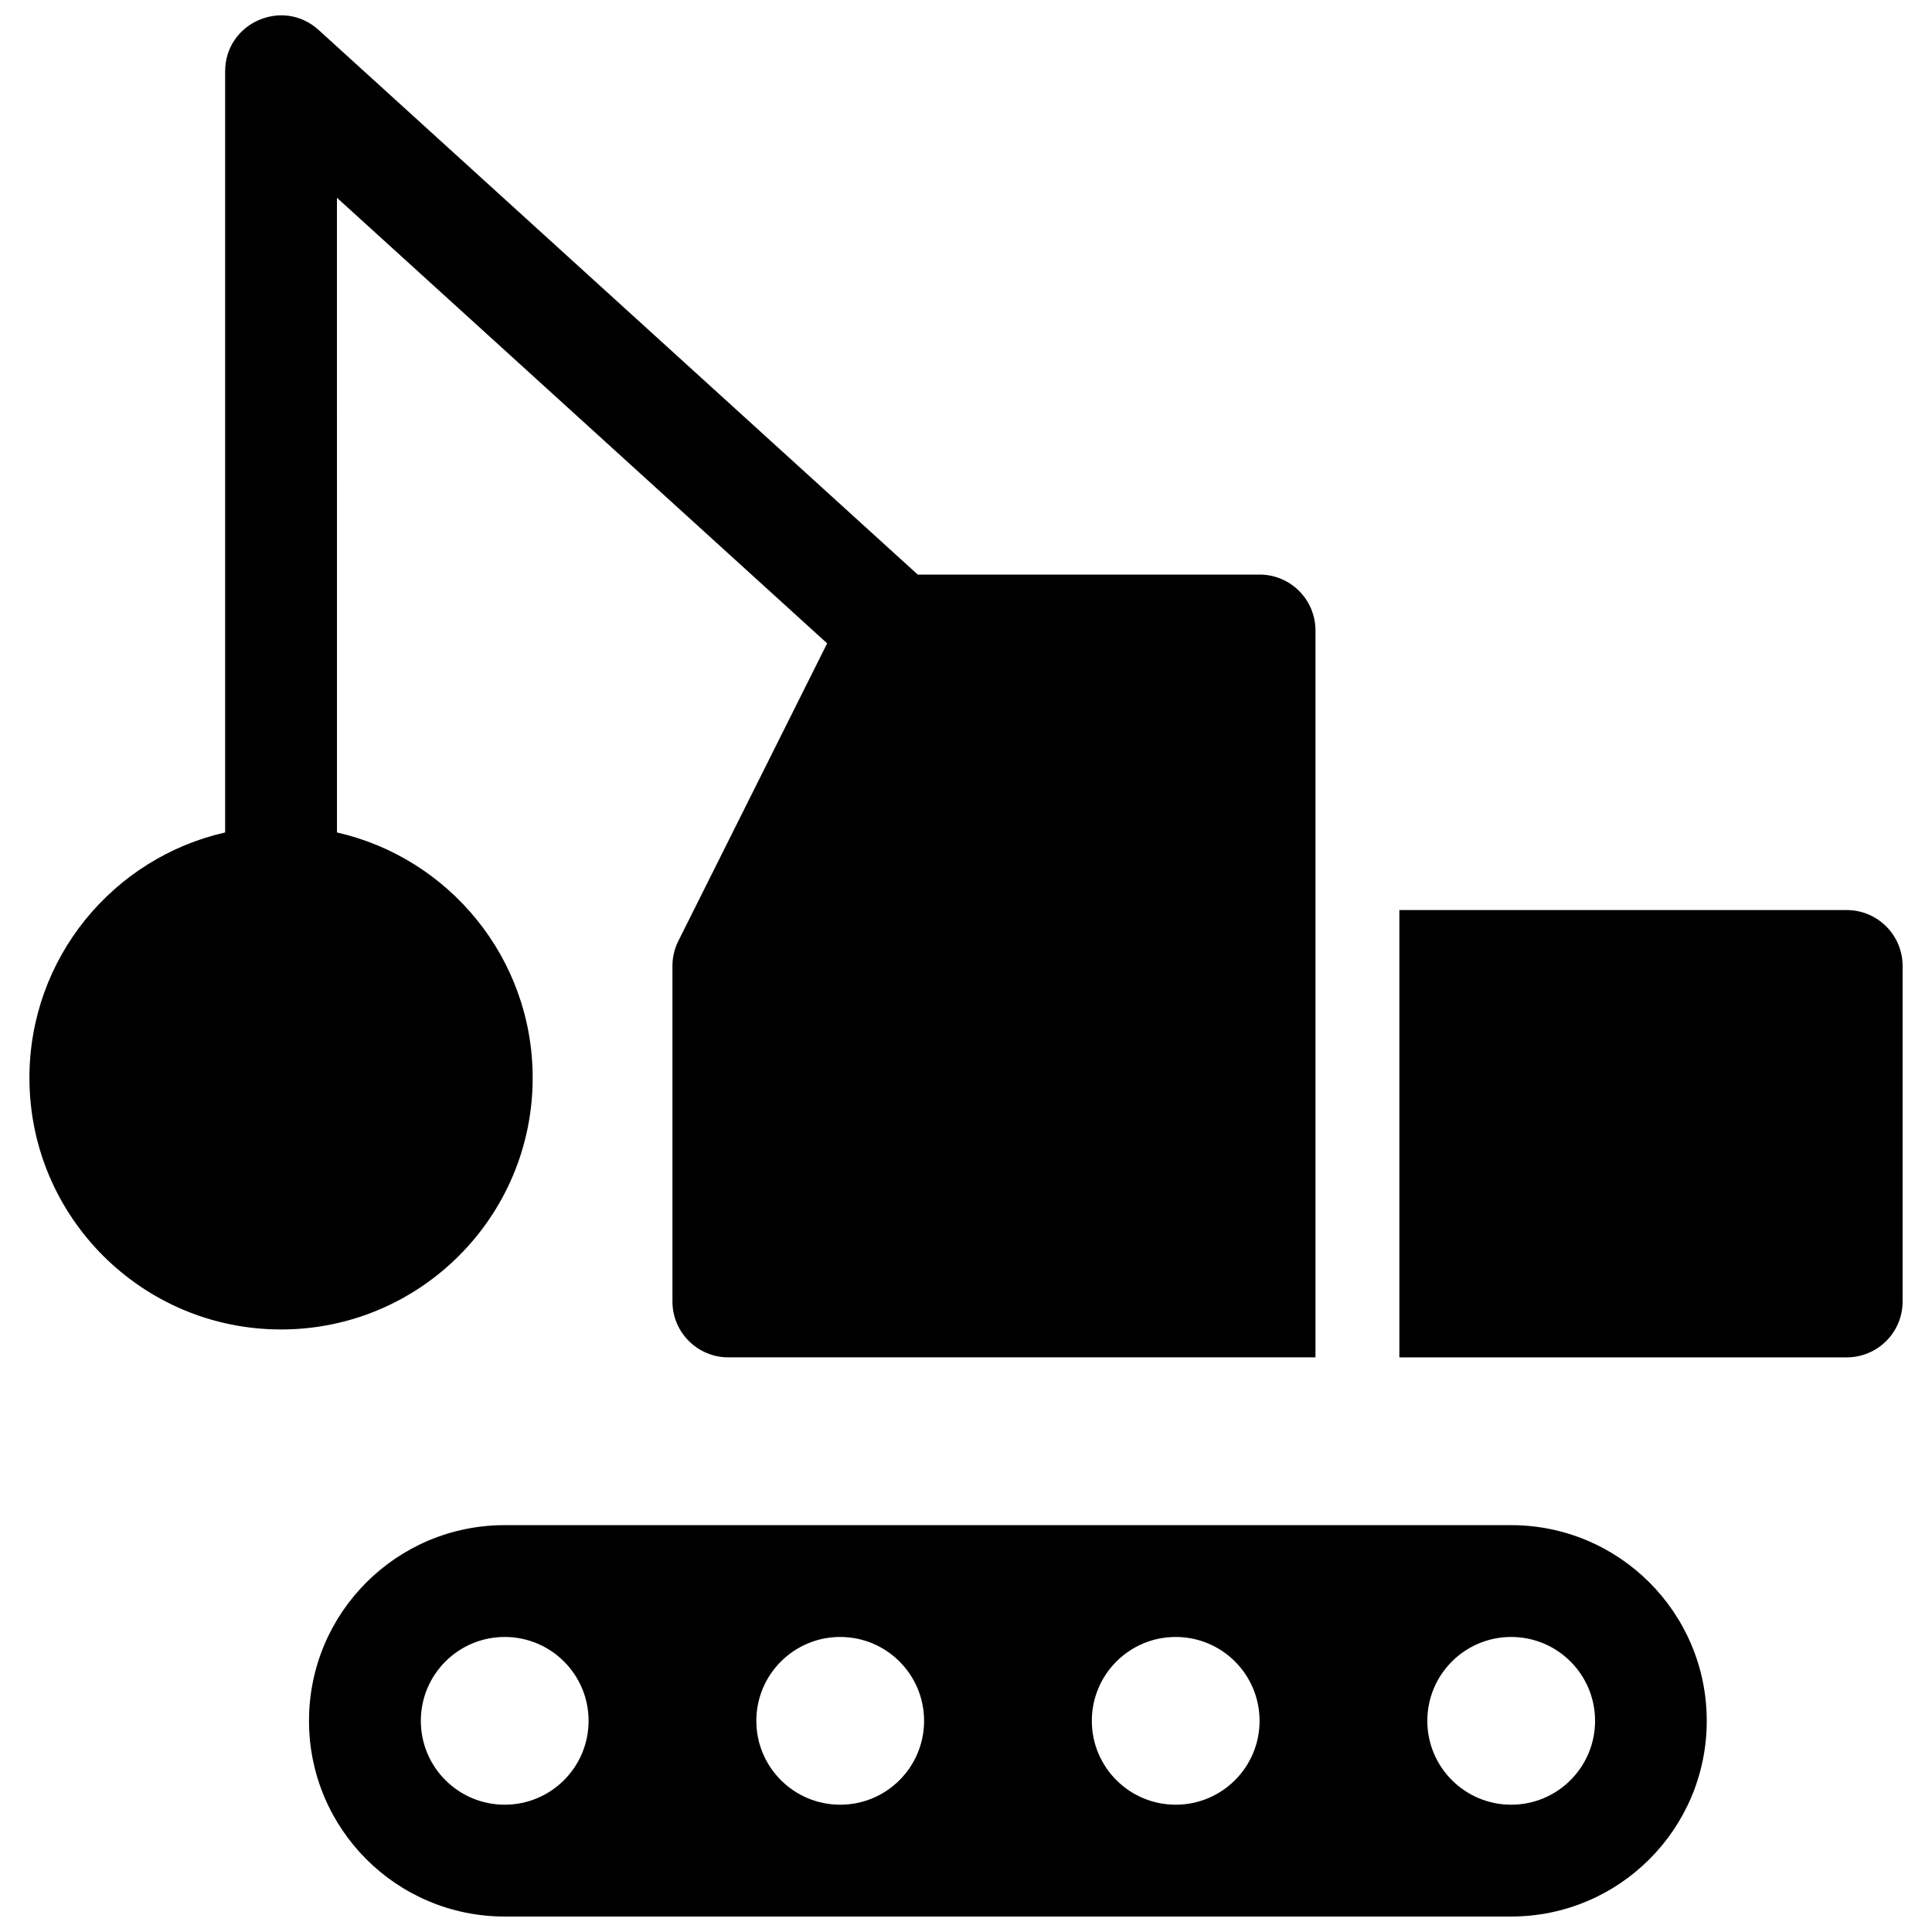 <?xml version="1.0" encoding="UTF-8"?>
<!-- Uploaded to: SVG Repo, www.svgrepo.com, Generator: SVG Repo Mixer Tools -->
<svg width="800px" height="800px" version="1.1" viewBox="144 144 512 512" xmlns="http://www.w3.org/2000/svg">
 <defs>
  <clipPath id="a">
   <path d="m151 148.09h498v503.81h-498z"/>
  </clipPath>
 </defs>
 <g clip-path="url(#a)">
  <path d="m233.3 364.61c29.695 6.738 51.863 33.297 51.863 65.027 0 36.828-29.855 66.684-66.68 66.684-36.828 0-66.684-29.855-66.684-66.684 0-31.73 22.168-58.289 51.863-65.027v-201.7c0-12.863 15.27-19.617 24.785-10.961l158.76 144.32h90.59c8.184 0 14.816 6.633 14.816 14.816v192.63h-155.59c-8.184 0-14.82-6.633-14.82-14.816v-88.906c0-2.301 0.535-4.57 1.566-6.629l39.434-78.867-129.91-118.09zm44.453 183.57h266.69c28.641 0 51.863 23.219 51.863 51.859 0 28.645-23.223 51.863-51.863 51.863h-266.69c-28.641 0-51.863-23.219-51.863-51.863 0-28.641 23.223-51.859 51.863-51.859zm0 74.086c12.277 0 22.227-9.949 22.227-22.227 0-12.273-9.949-22.227-22.227-22.227-12.273 0-22.227 9.953-22.227 22.227 0 12.277 9.953 22.227 22.227 22.227zm177.82 0c12.273 0 22.227-9.949 22.227-22.227 0-12.273-9.953-22.227-22.227-22.227-12.277 0-22.227 9.953-22.227 22.227 0 12.277 9.949 22.227 22.227 22.227zm-88.91 0c12.277 0 22.23-9.949 22.23-22.227 0-12.273-9.953-22.227-22.23-22.227-12.273 0-22.227 9.953-22.227 22.227 0 12.277 9.953 22.227 22.227 22.227zm177.82 0c12.277 0 22.227-9.949 22.227-22.227 0-12.273-9.949-22.227-22.227-22.227-12.273 0-22.227 9.953-22.227 22.227 0 12.277 9.953 22.227 22.227 22.227zm-29.637-237.09h118.55c8.184 0 14.816 6.637 14.816 14.82v88.906c0 8.184-6.633 14.816-14.816 14.816h-118.55z" fill-rule="evenodd"/>
 </g>
</svg>